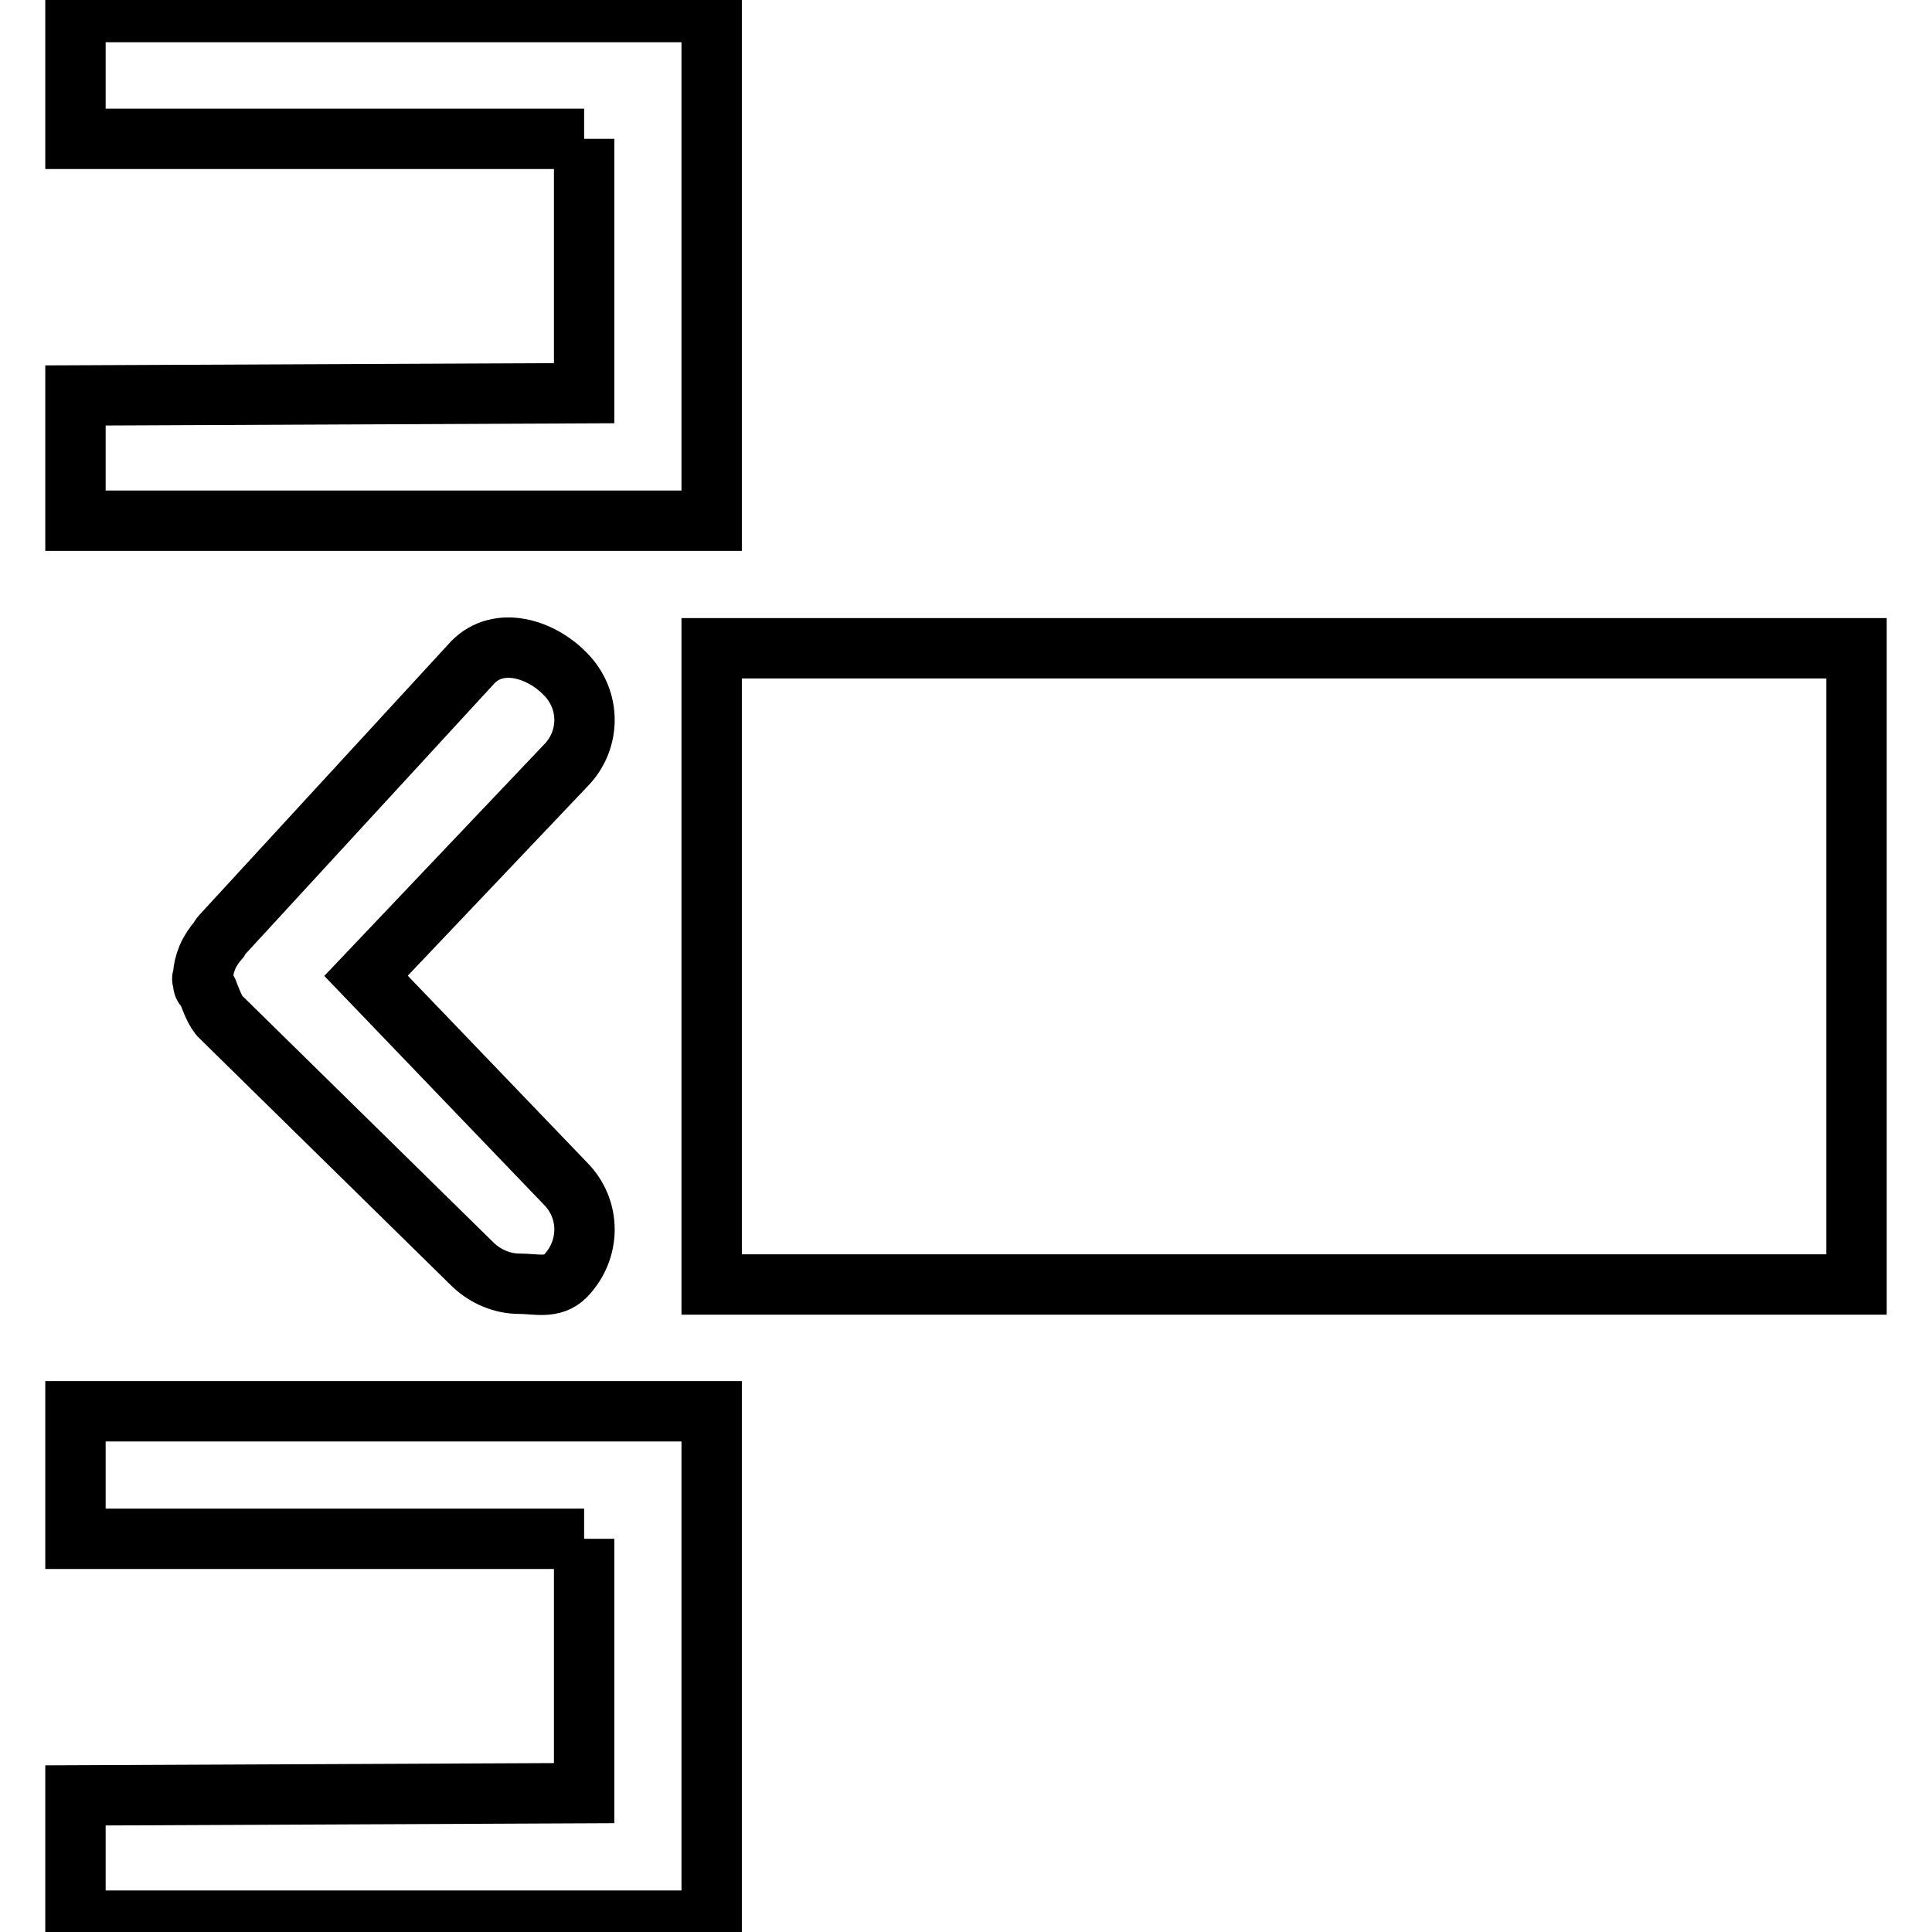 <?xml version="1.0" encoding="utf-8"?>
<!-- Svg Vector Icons : http://www.onlinewebfonts.com/icon -->
<!DOCTYPE svg PUBLIC "-//W3C//DTD SVG 1.1//EN" "http://www.w3.org/Graphics/SVG/1.1/DTD/svg11.dtd">
<svg version="1.1" xmlns="http://www.w3.org/2000/svg" xmlns:xlink="http://www.w3.org/1999/xlink" x="0px" y="0px" viewBox="0 0 256 256" enable-background="new 0 0 256 256" xml:space="preserve">
<g> <path stroke-width="8" fill-opacity="0" stroke="#000000"  d="M74.9,156.8c3.4,3.4,3.4,8.8,0,12.3c-1.7,1.7-3.9,1-6.1,1s-4.4-0.9-6.1-2.5l-33.3-32.7c0,0-0.1-0.1-0.1-0.1 c-0.8-0.7-1.4-2.5-1.8-3.5c-0.4-0.9-0.5-0.2-0.6-1.1c0-0.2-0.1-0.4-0.1-0.5c0-0.1,0.1-0.2,0.1-0.4c0.1-1,0.2-1.5,0.6-2.5 c0.4-0.9,0.9-1.6,1.5-2.3c0.1-0.2,0.2-0.4,0.4-0.6l33.3-36.2c3.4-3.4,8.9-1.8,12.2,1.6c3.4,3.4,3.4,8.8,0,12.2l-26.4,27.8 L74.9,156.8z M246,85.9H94.3v84.3H246V85.9z M77.4,18.4H10V1.6h67.4h16.9l0,0v16.9v33.7V69H77.4H10V52.4l67.4-0.3V18.4 M77.4,203.9 H10V187h67.4h16.9l0,0v16.9v33.7v16.9H77.4H10v-16.6l67.4-0.3V203.9"/></g>
</svg>